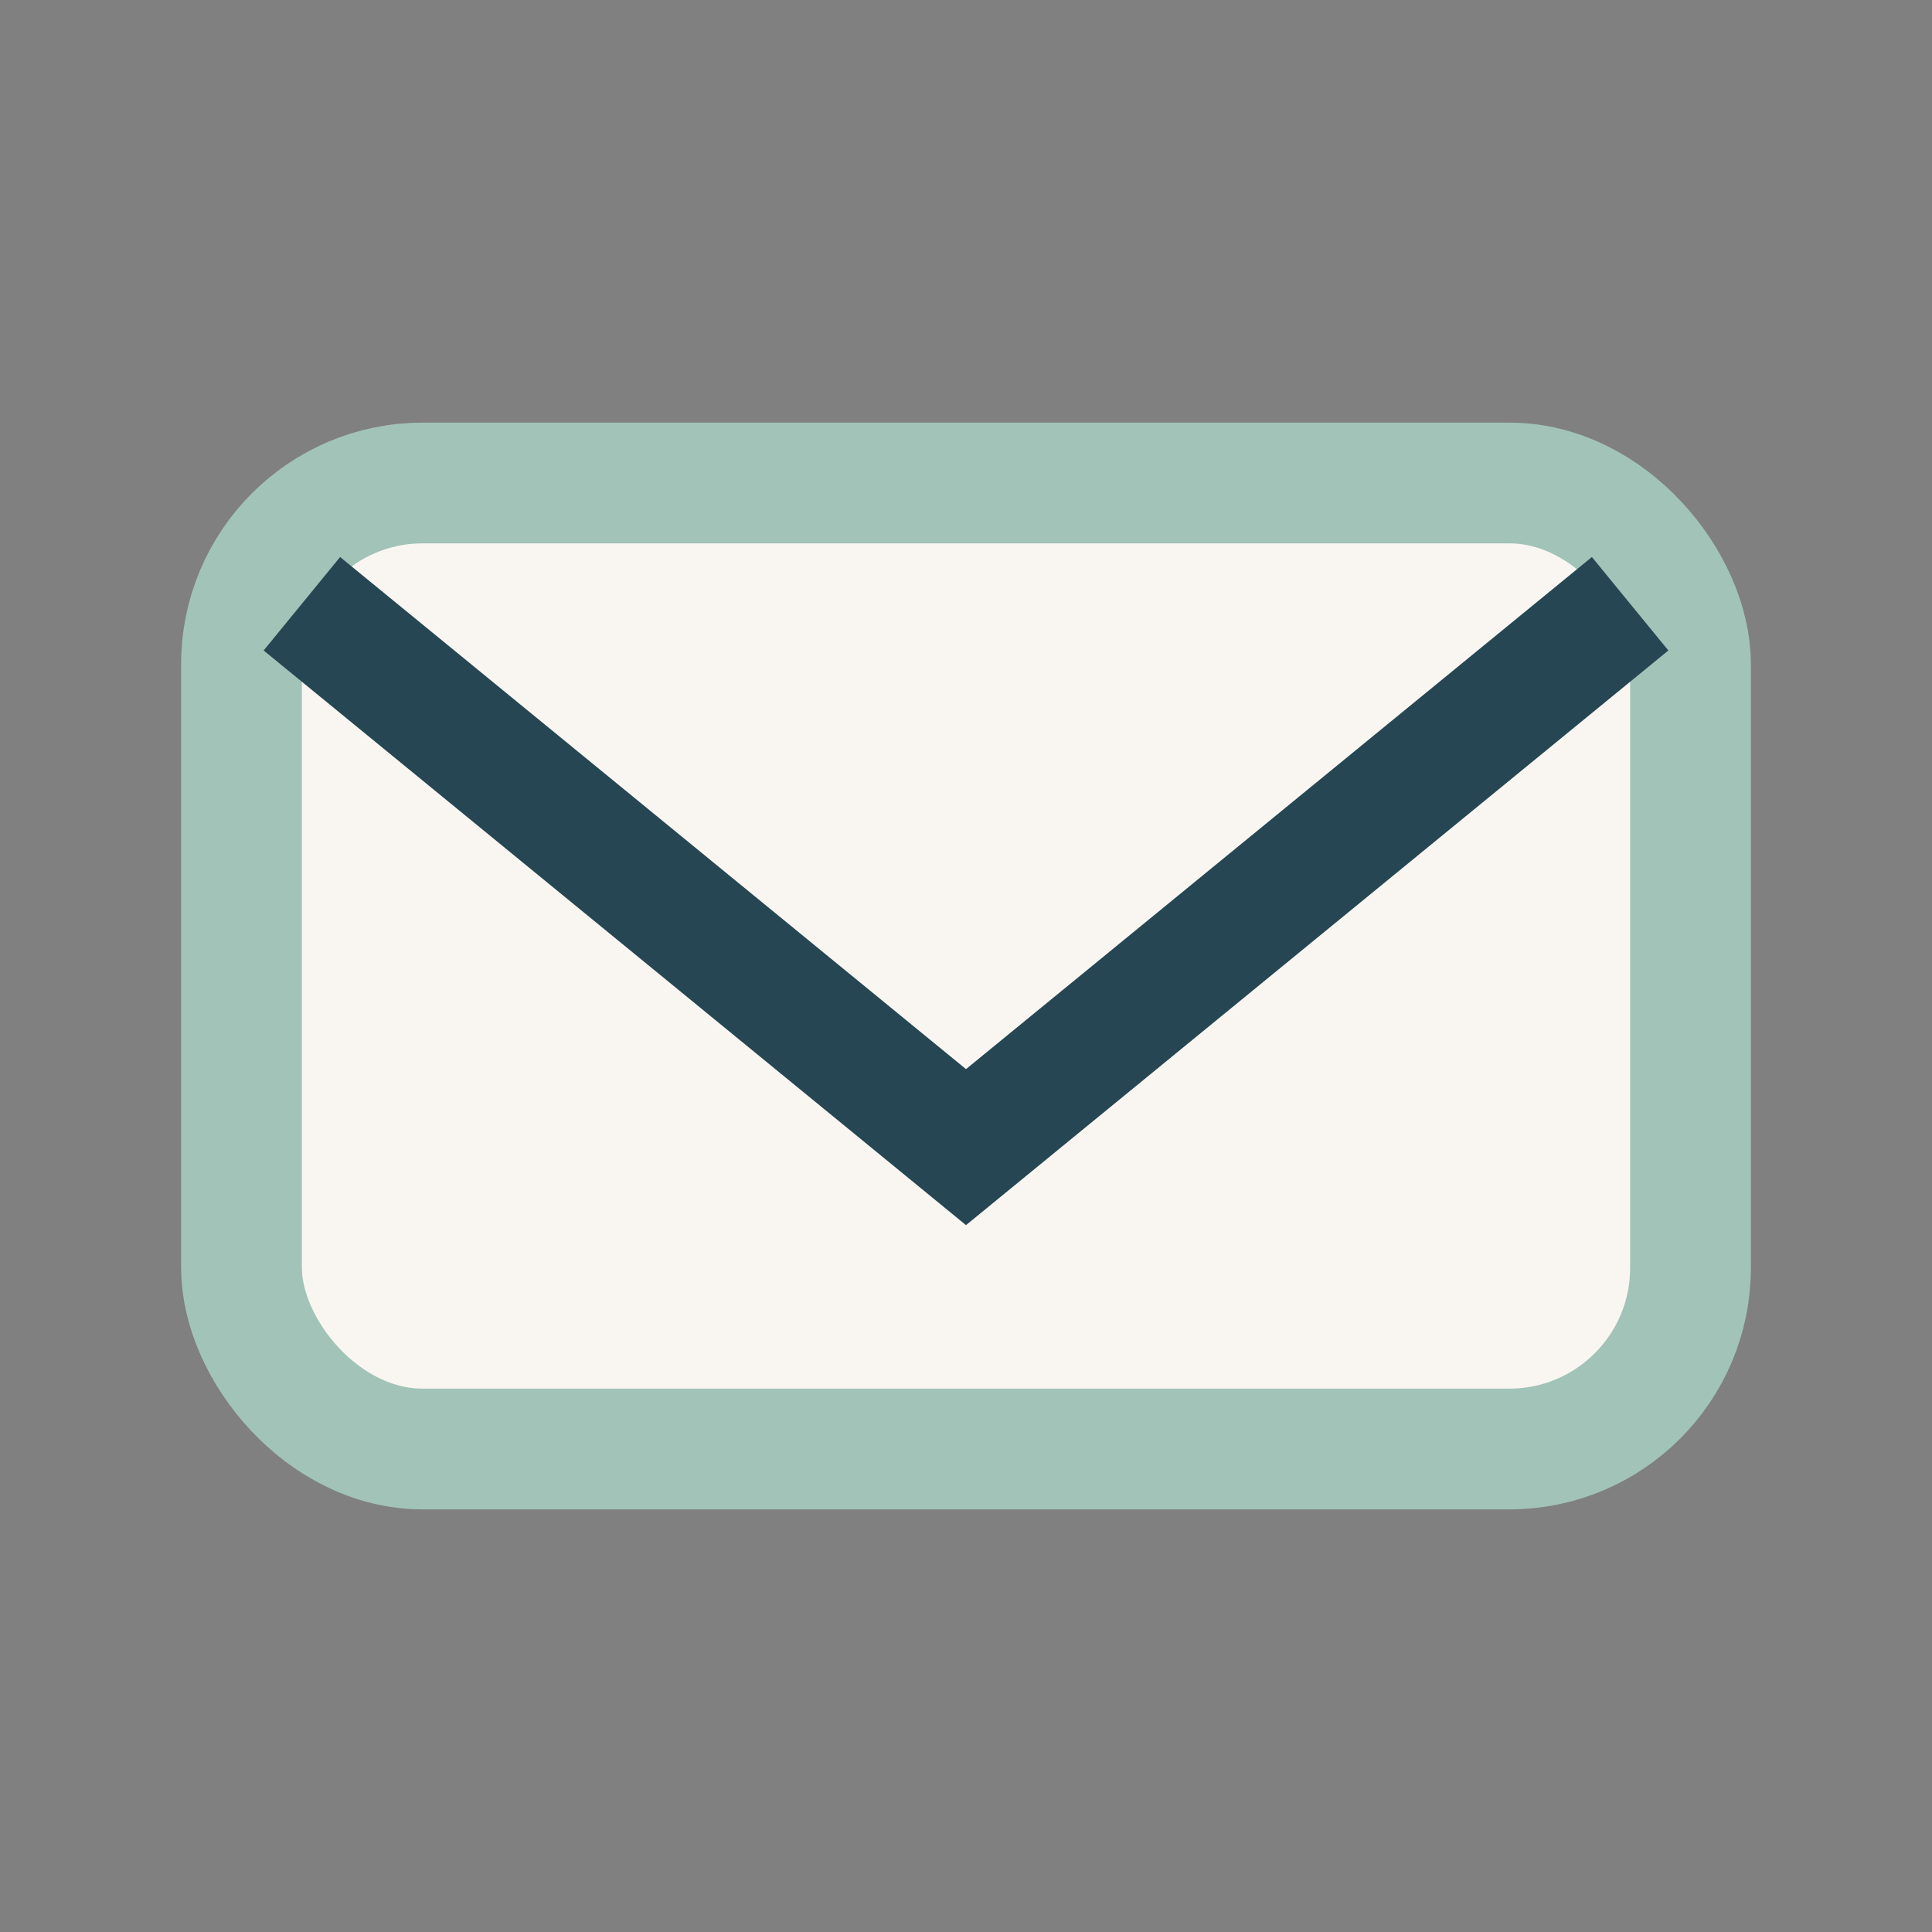<?xml version="1.0" encoding="UTF-8"?>
<svg xmlns="http://www.w3.org/2000/svg" width="32" height="32" viewBox="0 0 32 32"><rect x="0" y="0" width="32" height="32" fill="#808080" stroke="none"/><rect x="4" y="8" width="24" height="16" rx="3" fill="#F9F6F2" stroke="#A2C3B8" stroke-width="2"/><path d="M5 10 l11 9 11-9" fill="none" stroke="#264653" stroke-width="2"/></svg>